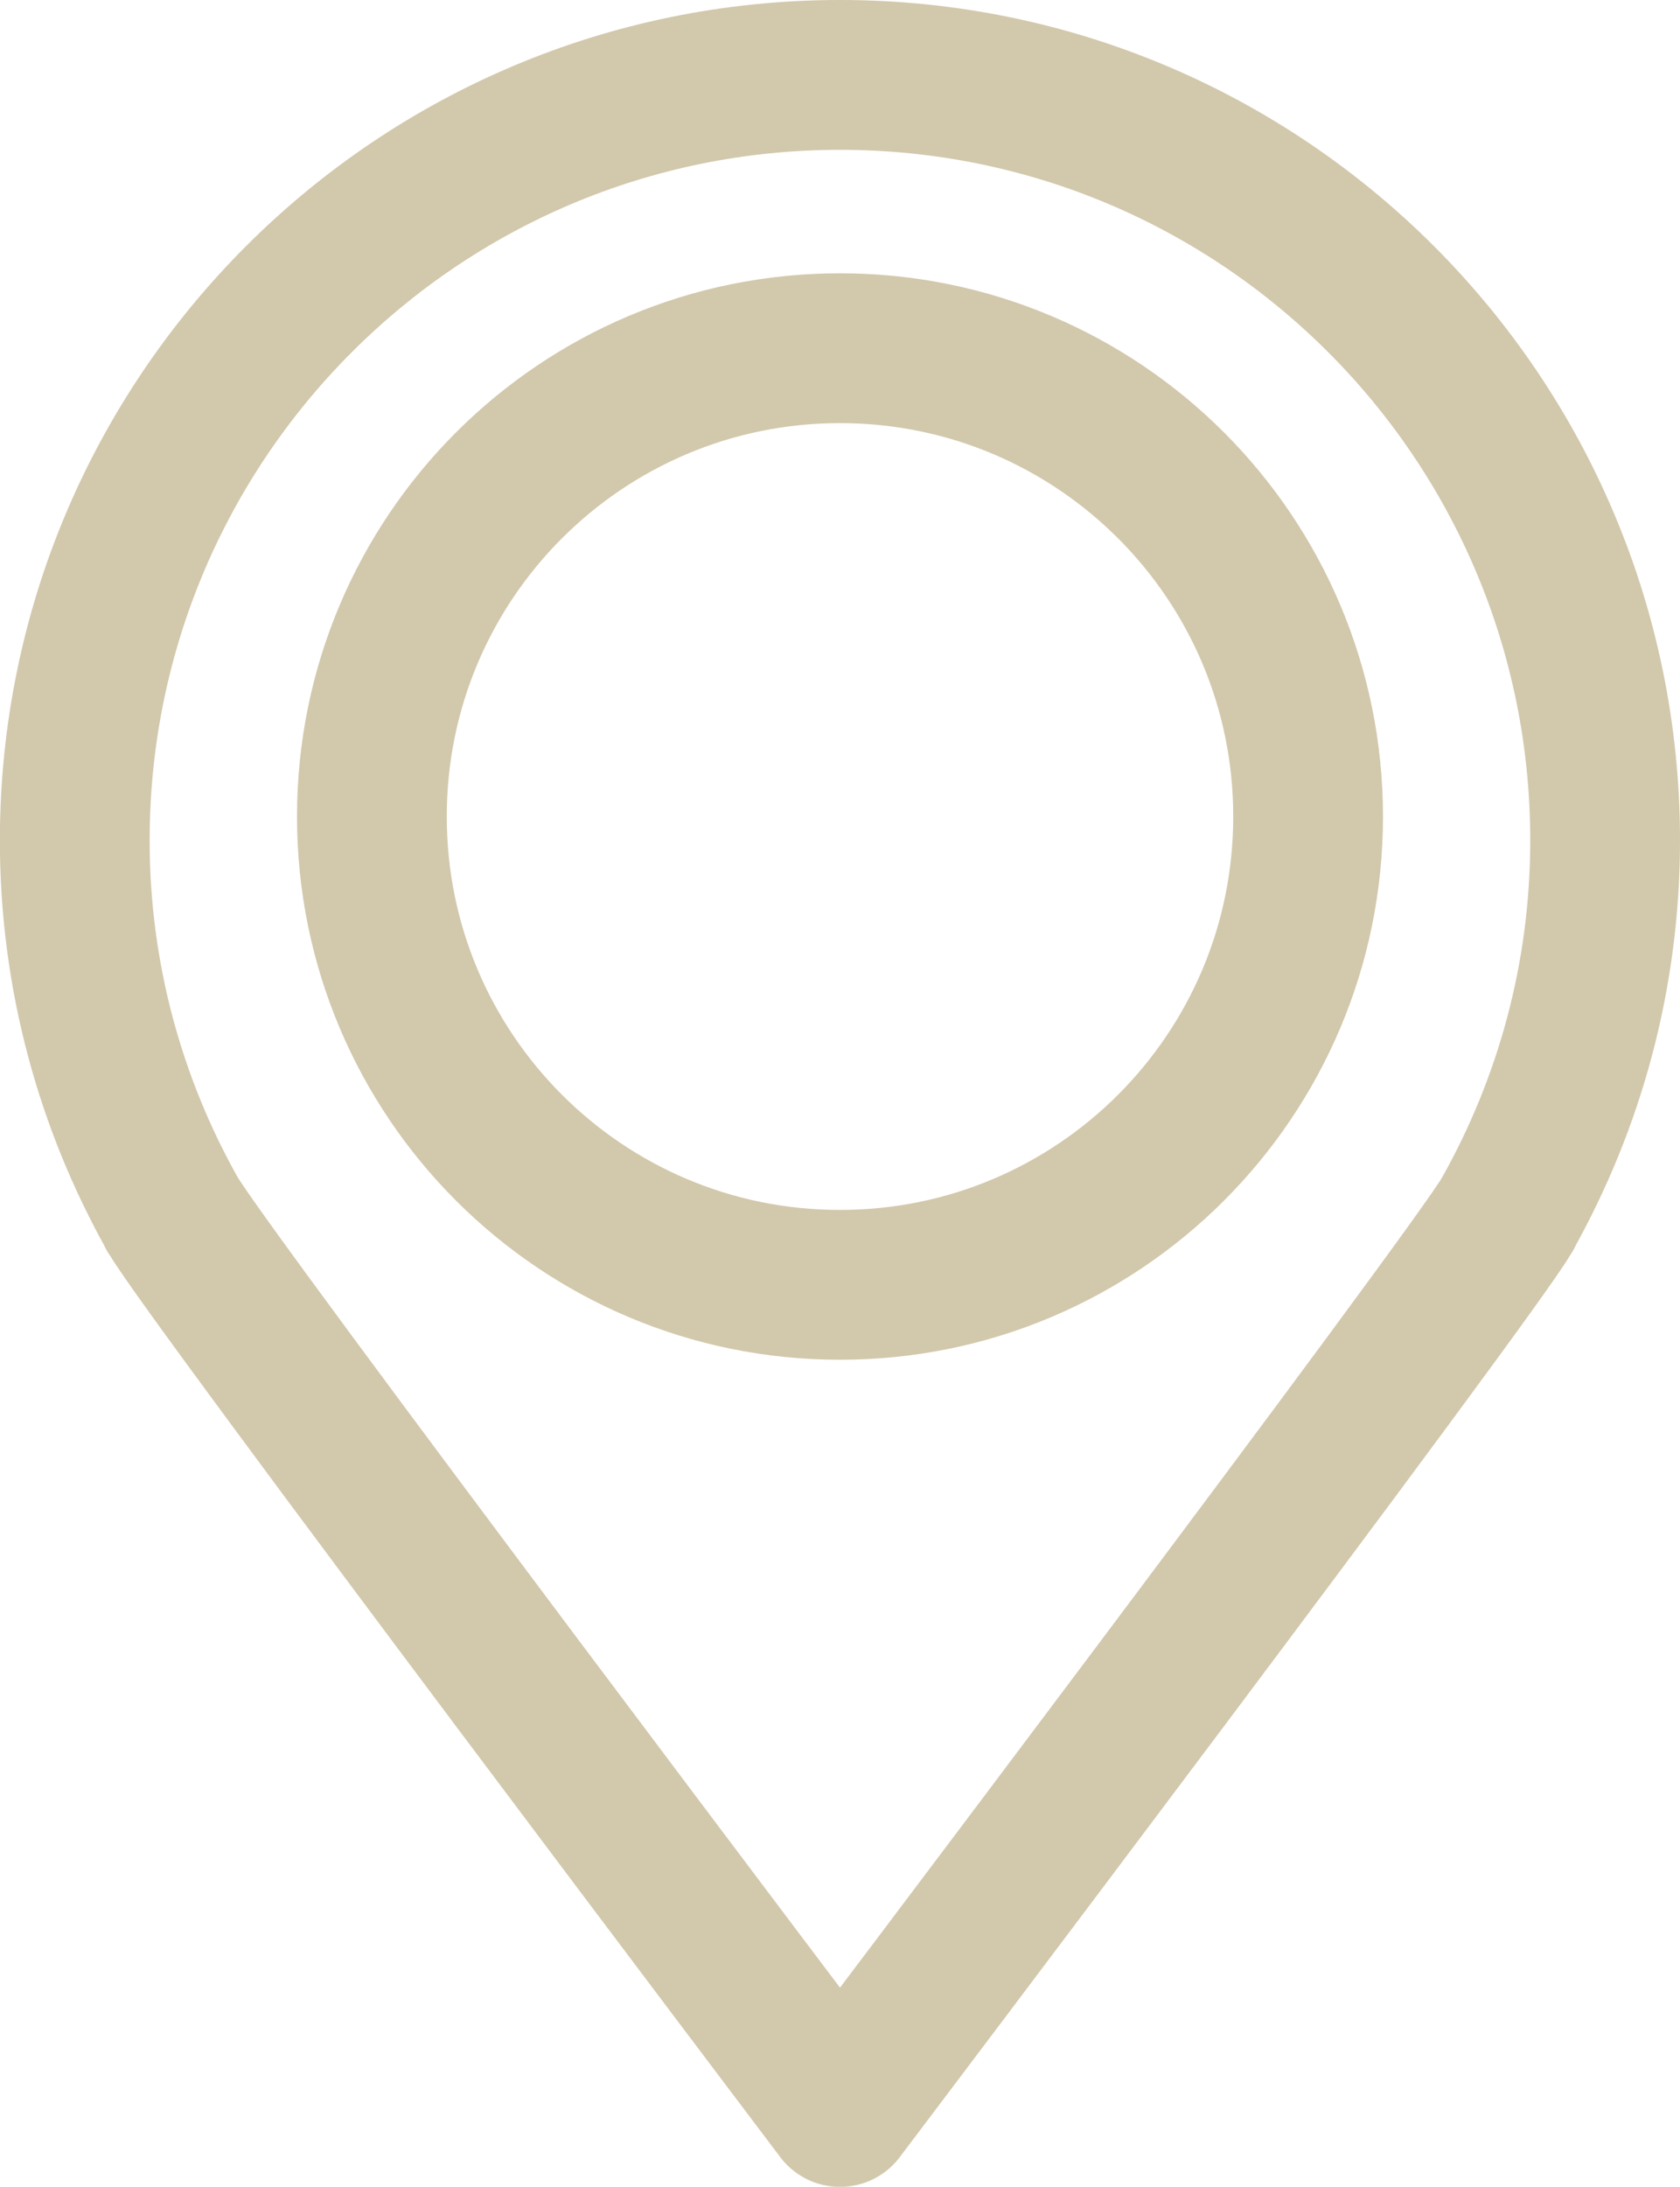 <?xml version="1.0" encoding="UTF-8"?><svg id="_圖層_2" xmlns="http://www.w3.org/2000/svg" viewBox="0 0 134.62 175.15"><defs><style>.cls-1{fill:none;stroke:#d2c8ac;stroke-linecap:round;stroke-linejoin:round;stroke-width:12px;}</style></defs><g id="Layer_1"><path class="cls-1" d="m120.73,97.35c-2.54,4.51-53.42,71.81-53.42,71.81,0,0-50.88-67.3-53.42-71.81l-.12-.16h.02c-4.95-8.84-7.8-19.02-7.8-29.88C6,33.45,33.45,6,67.31,6s61.31,27.45,61.31,61.31c0,10.86-2.85,21.04-7.8,29.88h.02l-.12.16ZM67.31,27.89c-20.72,0-37.51,16.79-37.51,37.51s16.79,37.51,37.51,37.51,37.51-16.79,37.51-37.51-16.79-37.51-37.51-37.51Z"/></g></svg>